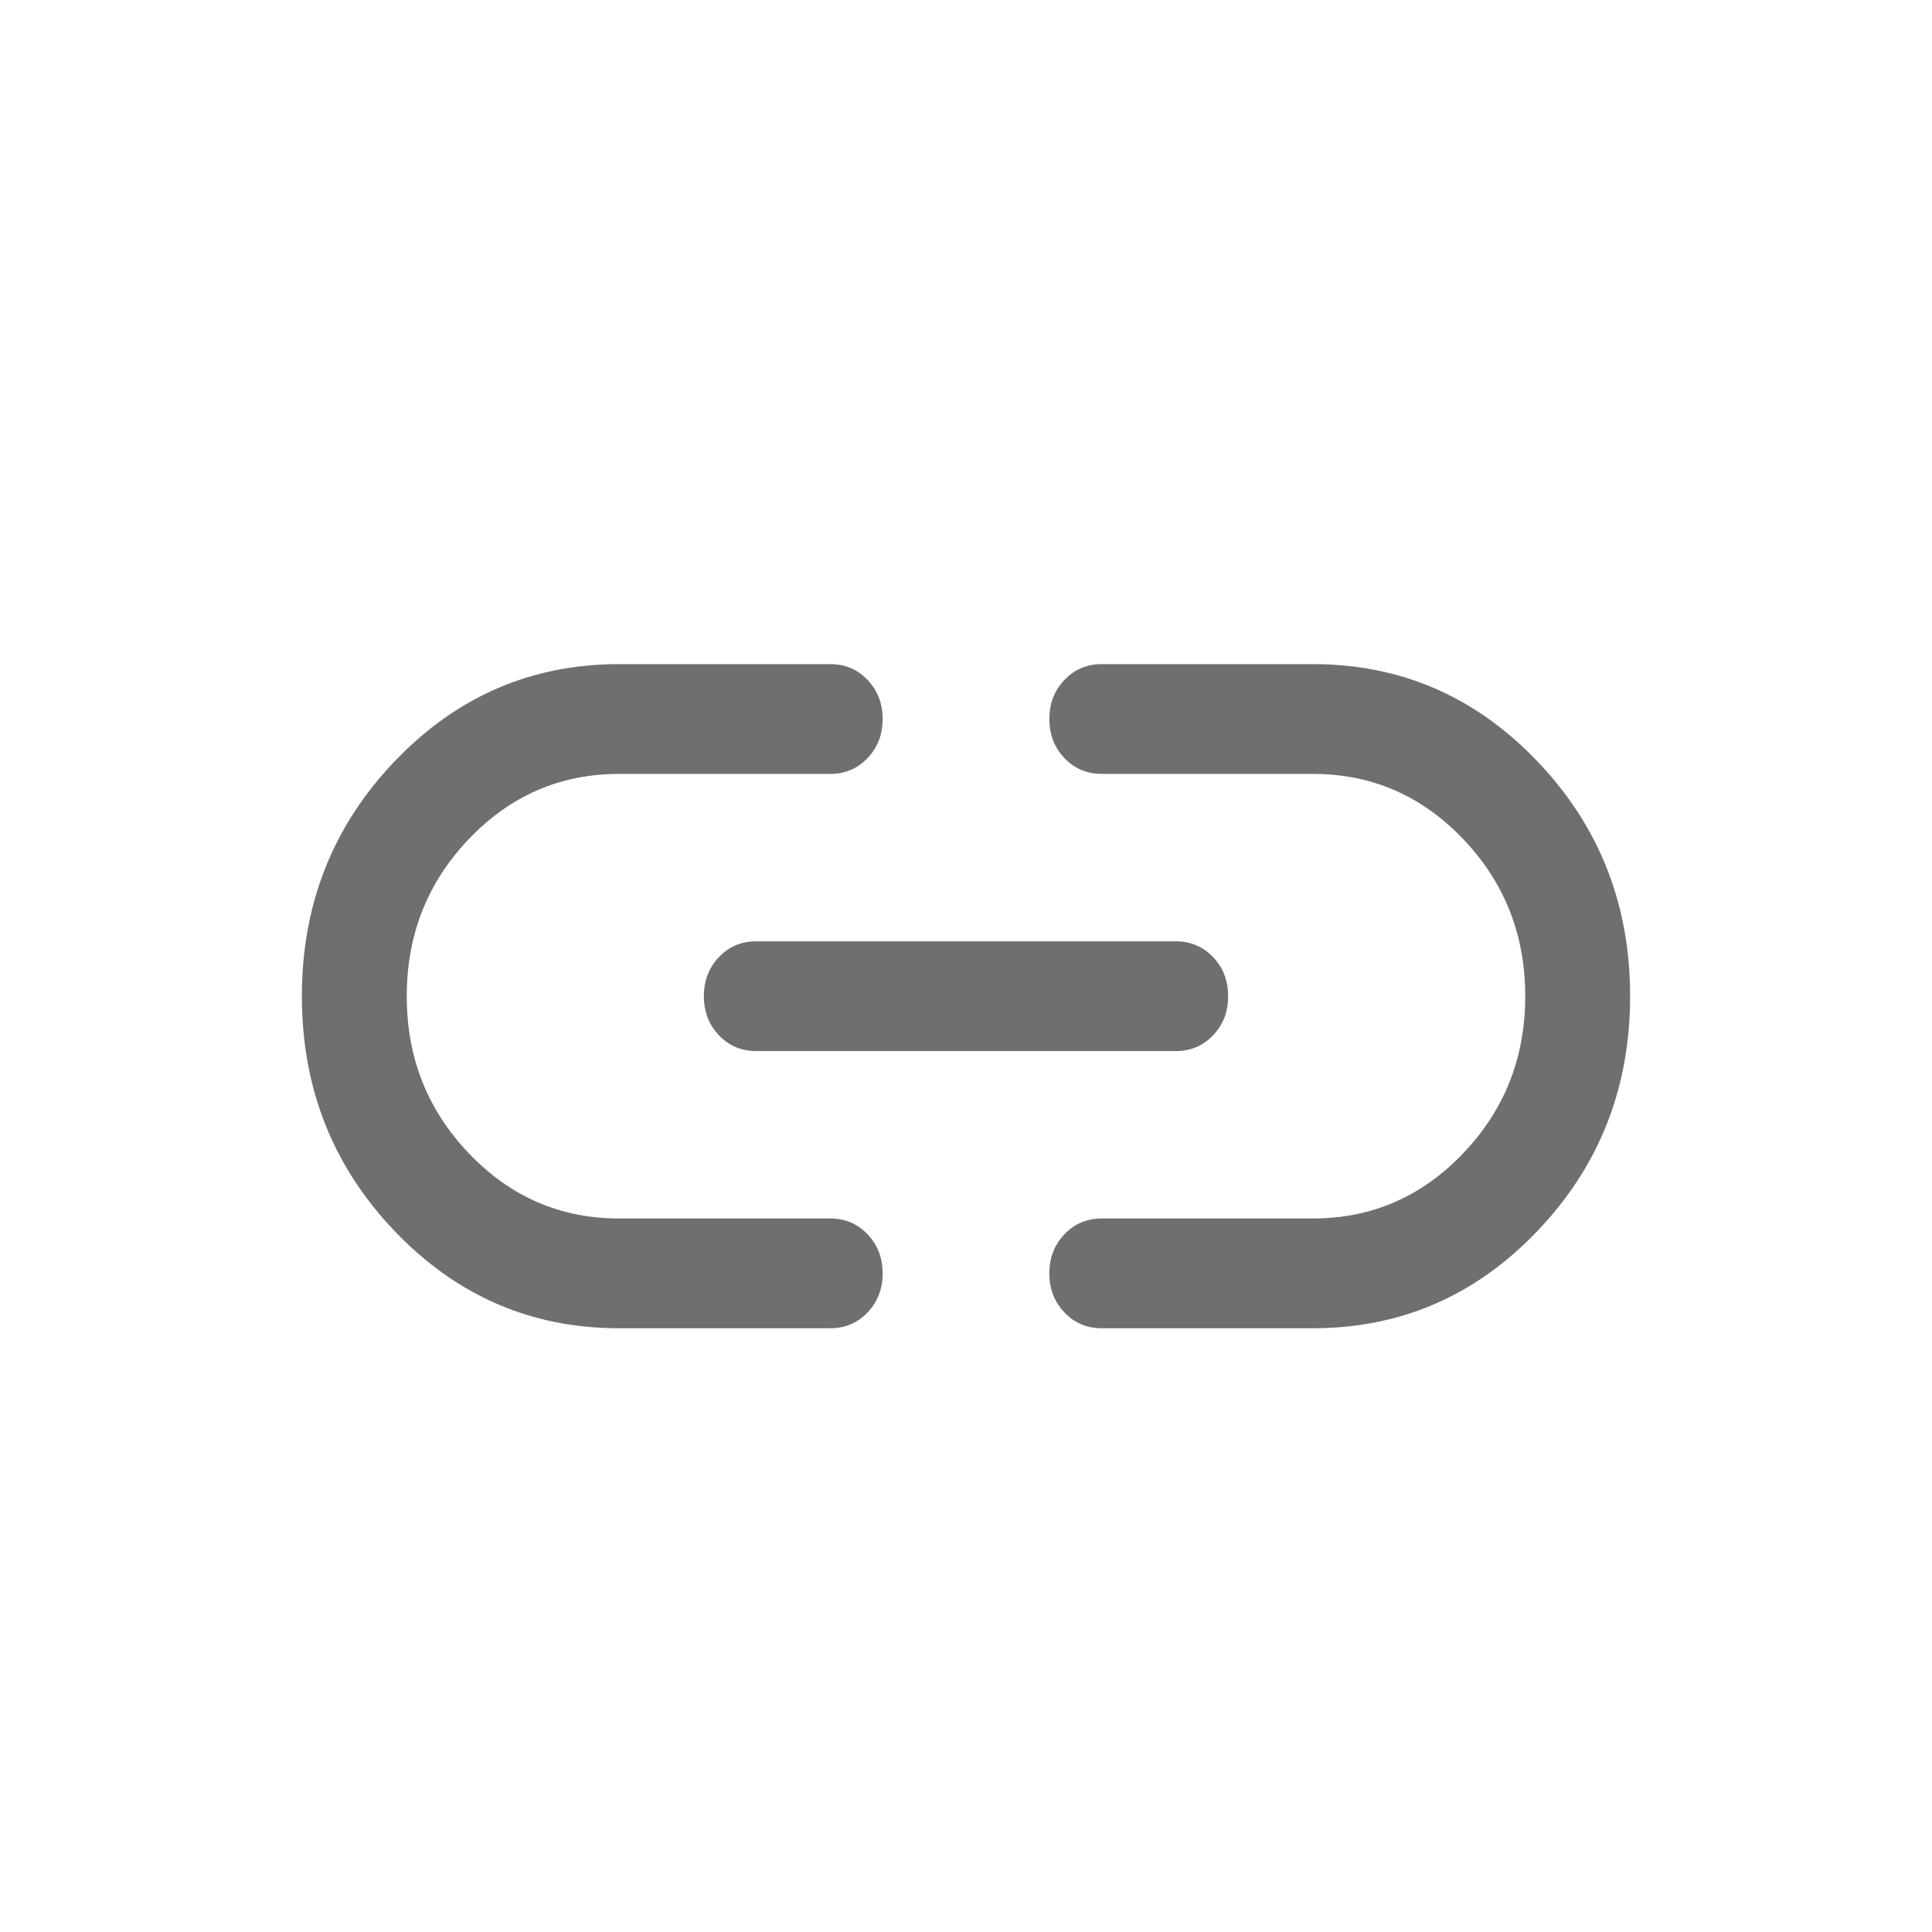 <svg width="28" height="28" viewBox="0 0 28 28" fill="none" xmlns="http://www.w3.org/2000/svg">
<path d="M8.973 19.25C7.701 19.25 6.617 18.781 5.72 17.842C4.823 16.904 4.375 15.769 4.375 14.438C4.375 13.107 4.823 11.972 5.72 11.033C6.617 10.094 7.701 9.625 8.973 9.625H12.032C12.248 9.625 12.428 9.701 12.573 9.854C12.719 10.006 12.792 10.195 12.792 10.421C12.792 10.646 12.719 10.835 12.573 10.987C12.428 11.139 12.248 11.216 12.032 11.216H8.972C8.122 11.216 7.397 11.53 6.796 12.159C6.195 12.788 5.895 13.547 5.895 14.438C5.895 15.328 6.195 16.087 6.796 16.716C7.397 17.345 8.122 17.659 8.972 17.659H12.032C12.248 17.659 12.428 17.736 12.573 17.888C12.719 18.041 12.792 18.23 12.792 18.455C12.792 18.68 12.719 18.869 12.573 19.021C12.428 19.174 12.248 19.25 12.032 19.25H8.973ZM10.96 15.233C10.745 15.233 10.565 15.156 10.419 15.004C10.274 14.851 10.201 14.663 10.201 14.437C10.201 14.212 10.274 14.023 10.419 13.871C10.565 13.718 10.745 13.642 10.96 13.642H17.04C17.255 13.642 17.435 13.719 17.581 13.871C17.727 14.024 17.799 14.212 17.799 14.438C17.799 14.663 17.727 14.852 17.581 15.004C17.435 15.157 17.255 15.233 17.04 15.233H10.96ZM15.968 19.25C15.752 19.25 15.572 19.174 15.427 19.021C15.281 18.869 15.208 18.68 15.208 18.454C15.208 18.229 15.281 18.04 15.427 17.888C15.572 17.735 15.752 17.659 15.968 17.659H19.028C19.878 17.659 20.603 17.345 21.204 16.716C21.805 16.087 22.105 15.328 22.105 14.438C22.105 13.547 21.805 12.788 21.204 12.159C20.603 11.53 19.878 11.216 19.028 11.216H15.968C15.752 11.216 15.572 11.139 15.427 10.987C15.281 10.834 15.208 10.645 15.208 10.42C15.208 10.194 15.281 10.006 15.427 9.854C15.572 9.701 15.752 9.625 15.968 9.625H19.027C20.299 9.625 21.383 10.094 22.28 11.033C23.177 11.971 23.625 13.106 23.625 14.437C23.625 15.768 23.177 16.903 22.28 17.842C21.383 18.781 20.299 19.25 19.027 19.25H15.968Z" fill="#6F6F6F"/>
</svg>
